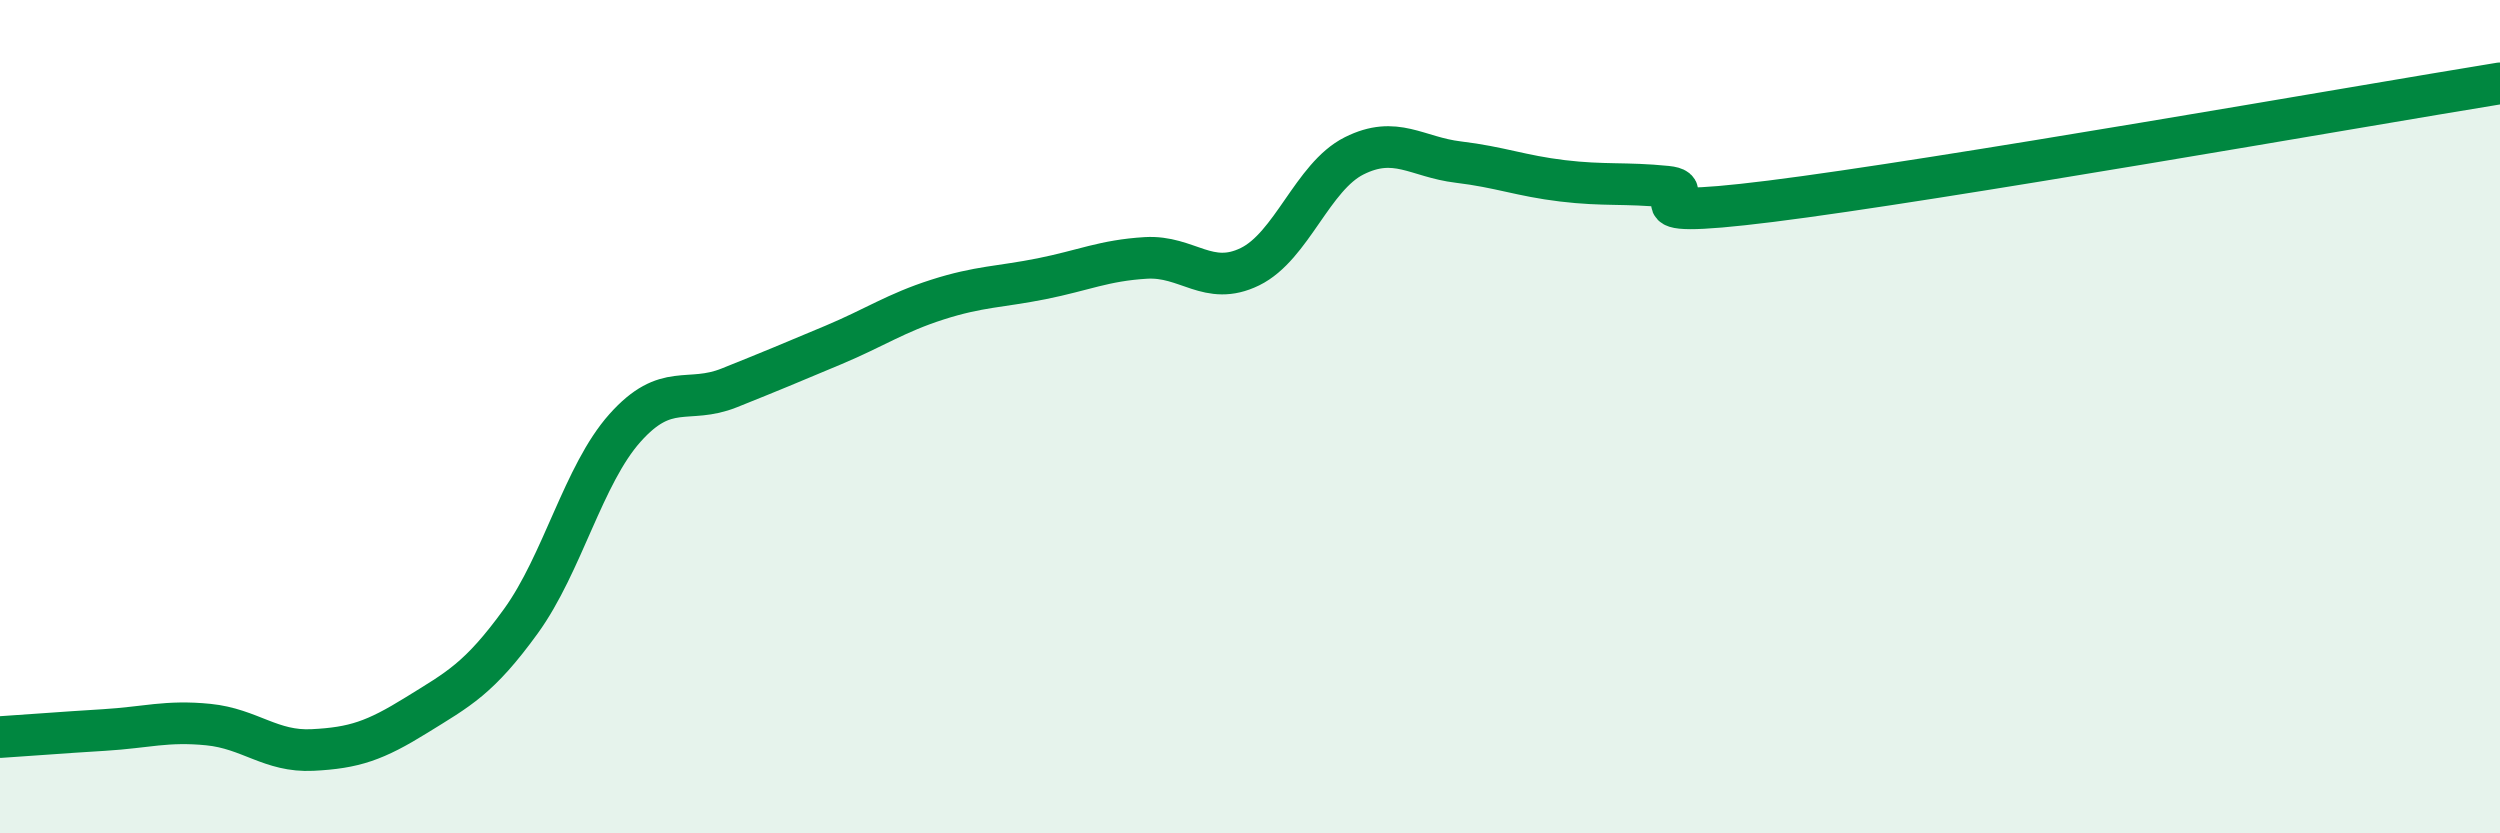 
    <svg width="60" height="20" viewBox="0 0 60 20" xmlns="http://www.w3.org/2000/svg">
      <path
        d="M 0,17.69 C 0.5,17.66 1.5,17.58 2.5,17.52 C 3.5,17.46 4,17.29 5,17.39 C 6,17.49 6.5,18.05 7.5,18 C 8.5,17.95 9,17.78 10,17.16 C 11,16.54 11.5,16.29 12.5,14.91 C 13.5,13.53 14,11.39 15,10.27 C 16,9.15 16.5,9.71 17.5,9.31 C 18.5,8.91 19,8.7 20,8.28 C 21,7.86 21.5,7.51 22.5,7.19 C 23.5,6.87 24,6.89 25,6.69 C 26,6.49 26.5,6.25 27.5,6.19 C 28.5,6.13 29,6.89 30,6.4 C 31,5.91 31.5,4.24 32.5,3.74 C 33.5,3.24 34,3.77 35,3.89 C 36,4.01 36.5,4.22 37.5,4.34 C 38.5,4.46 39,4.38 40,4.48 C 41,4.58 38.5,5.33 42.5,4.83 C 46.5,4.33 56.5,2.57 60,2L60 20L0 20Z"
        fill="#008740"
        opacity="0.1"
        stroke-linecap="round"
        stroke-linejoin="round"
      />
      <path
        d="M 0,17.69 C 0.5,17.66 1.5,17.58 2.5,17.52 C 3.5,17.46 4,17.29 5,17.39 C 6,17.49 6.5,18.05 7.5,18 C 8.5,17.95 9,17.78 10,17.16 C 11,16.54 11.5,16.29 12.5,14.91 C 13.5,13.53 14,11.39 15,10.27 C 16,9.15 16.5,9.71 17.5,9.31 C 18.5,8.91 19,8.7 20,8.28 C 21,7.86 21.5,7.51 22.5,7.19 C 23.5,6.87 24,6.89 25,6.69 C 26,6.49 26.5,6.25 27.5,6.19 C 28.5,6.13 29,6.89 30,6.4 C 31,5.91 31.5,4.24 32.5,3.74 C 33.5,3.24 34,3.77 35,3.89 C 36,4.01 36.5,4.22 37.5,4.34 C 38.5,4.46 39,4.38 40,4.48 C 41,4.58 38.5,5.33 42.5,4.83 C 46.5,4.33 56.5,2.57 60,2"
        stroke="#008740"
        stroke-width="1"
        fill="none"
        stroke-linecap="round"
        stroke-linejoin="round"
      />
    </svg>
  